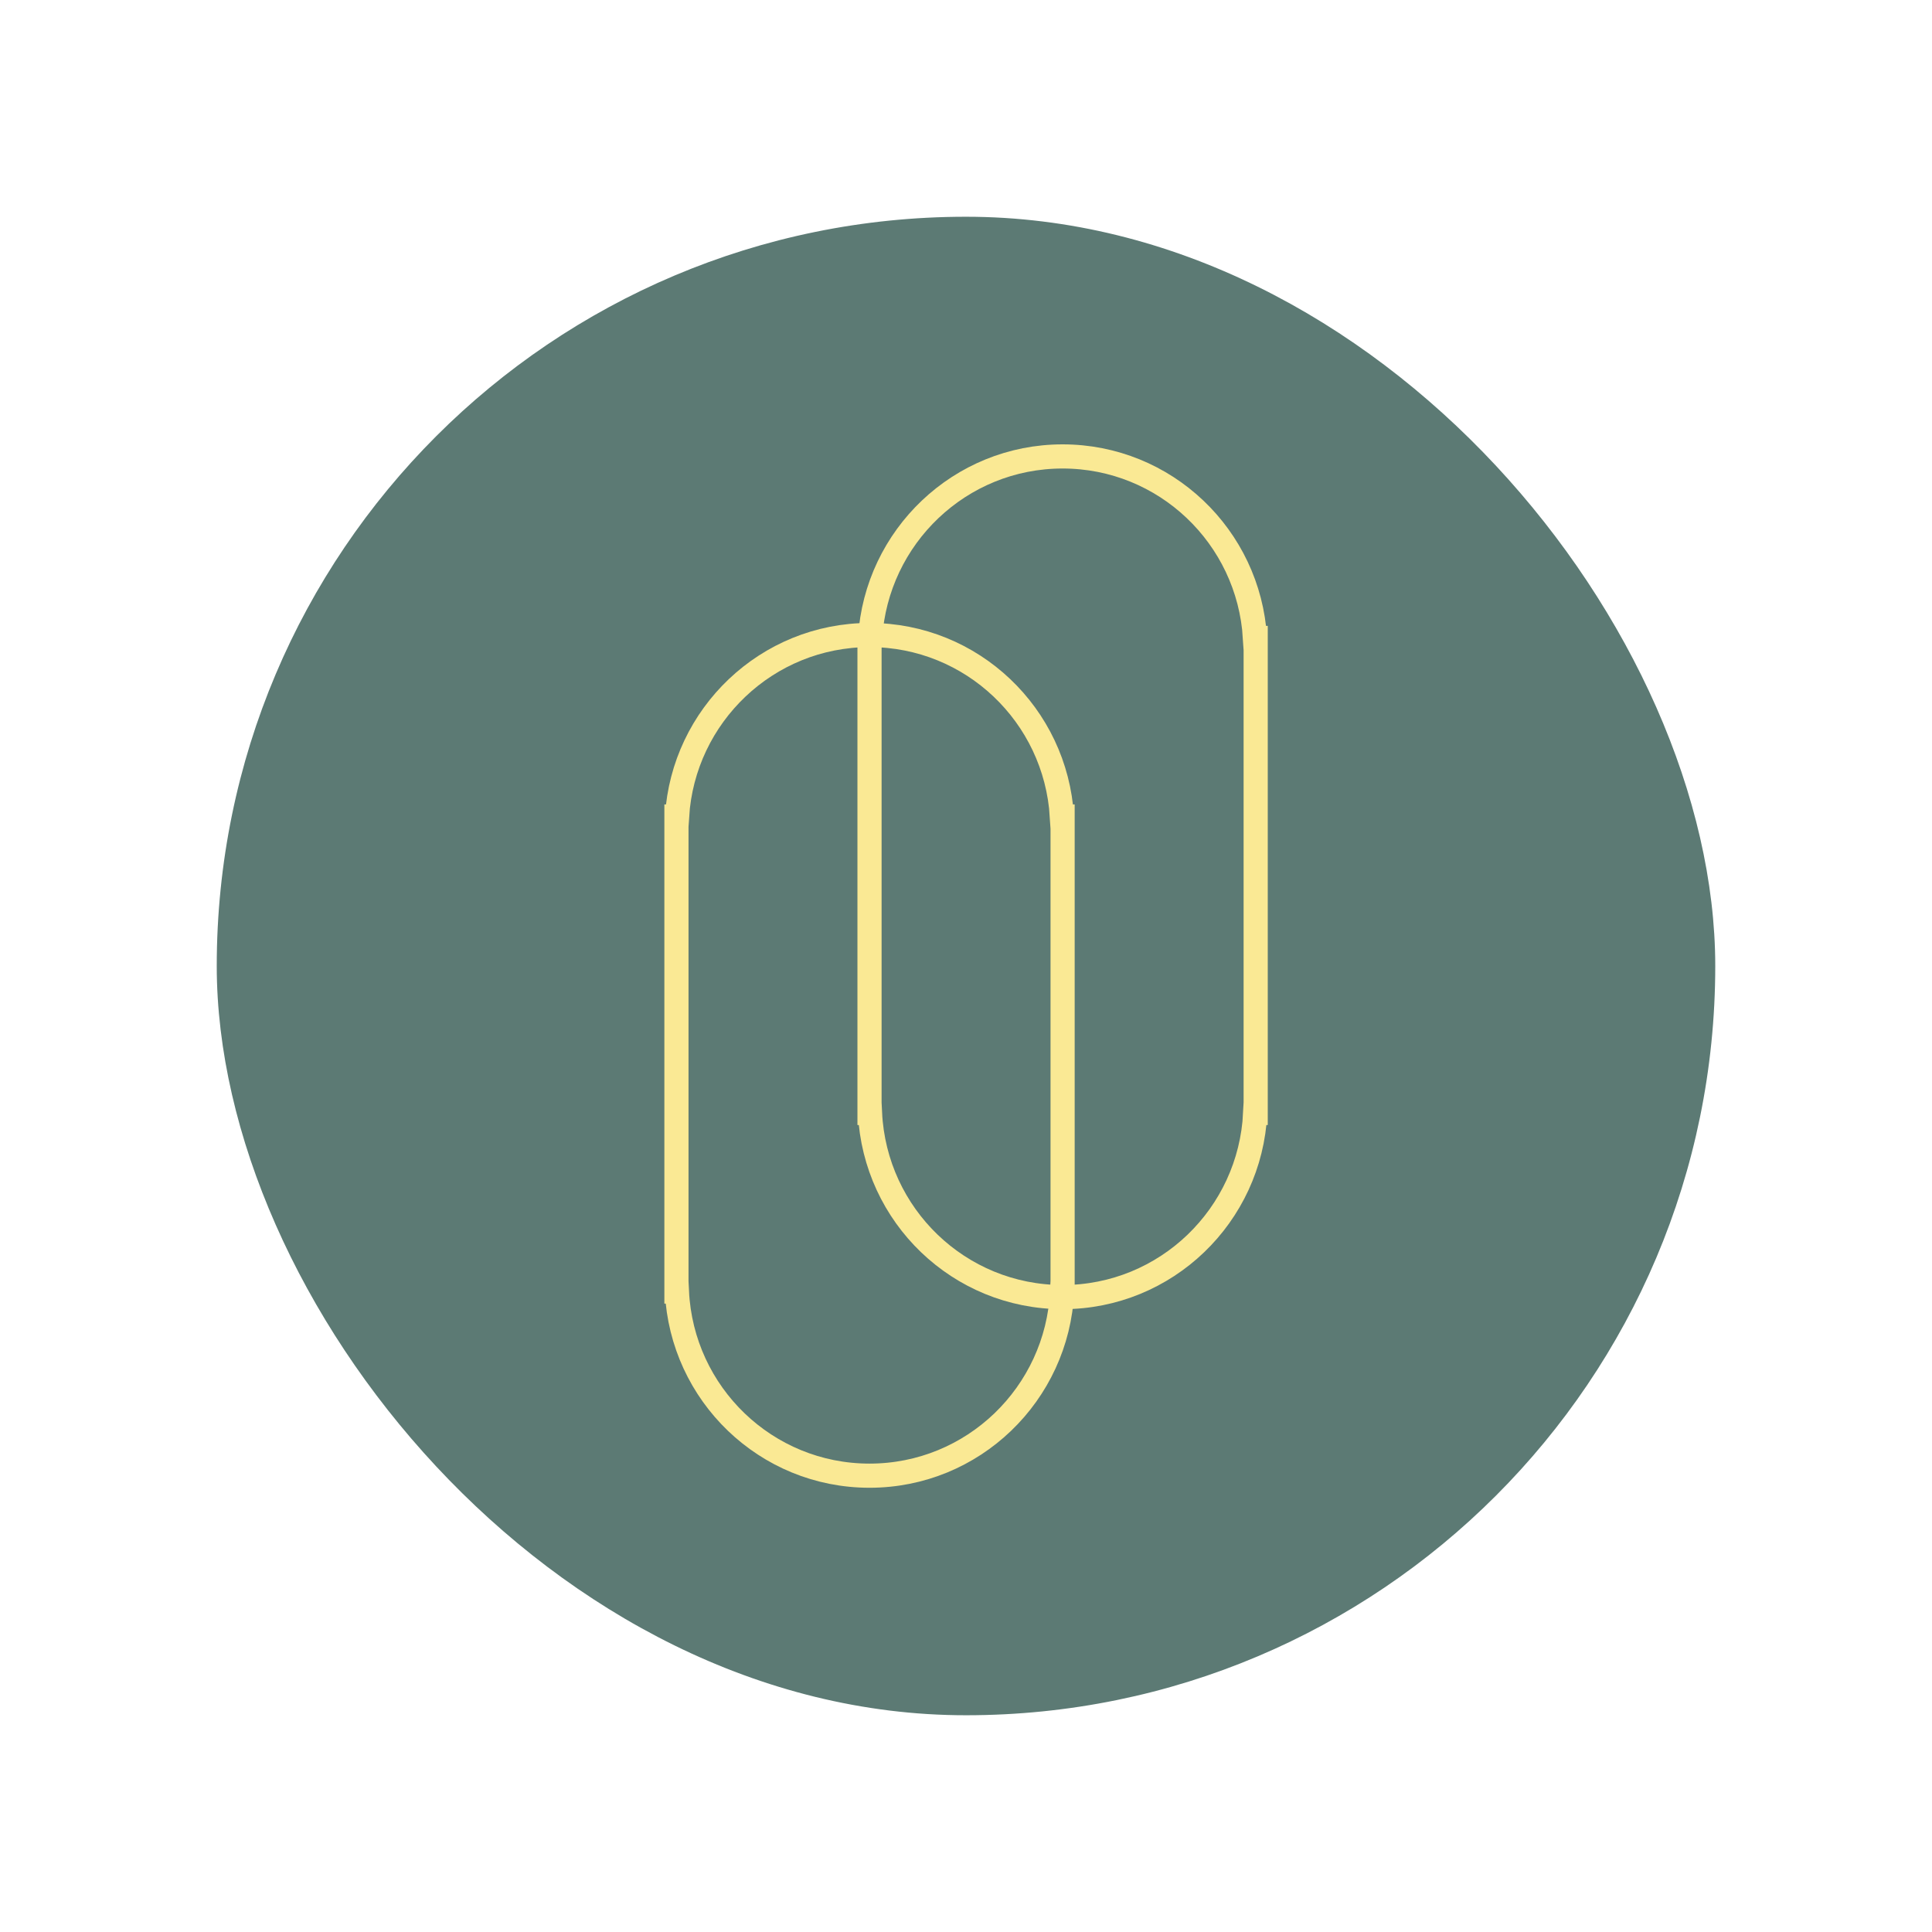 <svg viewBox="0 0 160 160" xmlns="http://www.w3.org/2000/svg" data-name="Layer 1" id="Layer_1">
  <defs>
    <style>
      .cls-1 {
        fill: none;
        stroke: #fae994;
        stroke-miterlimit: 10;
        stroke-width: 2px;
      }

      .cls-2 {
        fill: #5c7a74;
      }
    </style>
  </defs>
  <rect ry="62.05" rx="62.05" height="124.1" width="124.1" y="17.95" x="17.95" class="cls-2"></rect>
  <g>
    <path d="M87.94,67.62c-.51-8.39-7.44-15.03-15.93-15.03s-15.42,6.65-15.94,15.03h-.05v39.34h.04c.41,8.49,7.38,15.25,15.95,15.25s15.54-6.76,15.95-15.25h.04v-39.34h-.05Z" class="cls-1"></path>
    <path d="M103.93,52.83c-.51-8.39-7.44-15.03-15.93-15.03s-15.42,6.65-15.94,15.03h-.05v39.34h.04c.41,8.49,7.38,15.25,15.95,15.25s15.54-6.76,15.95-15.25h.04v-39.34h-.05Z" class="cls-1"></path>
  </g>
</svg>